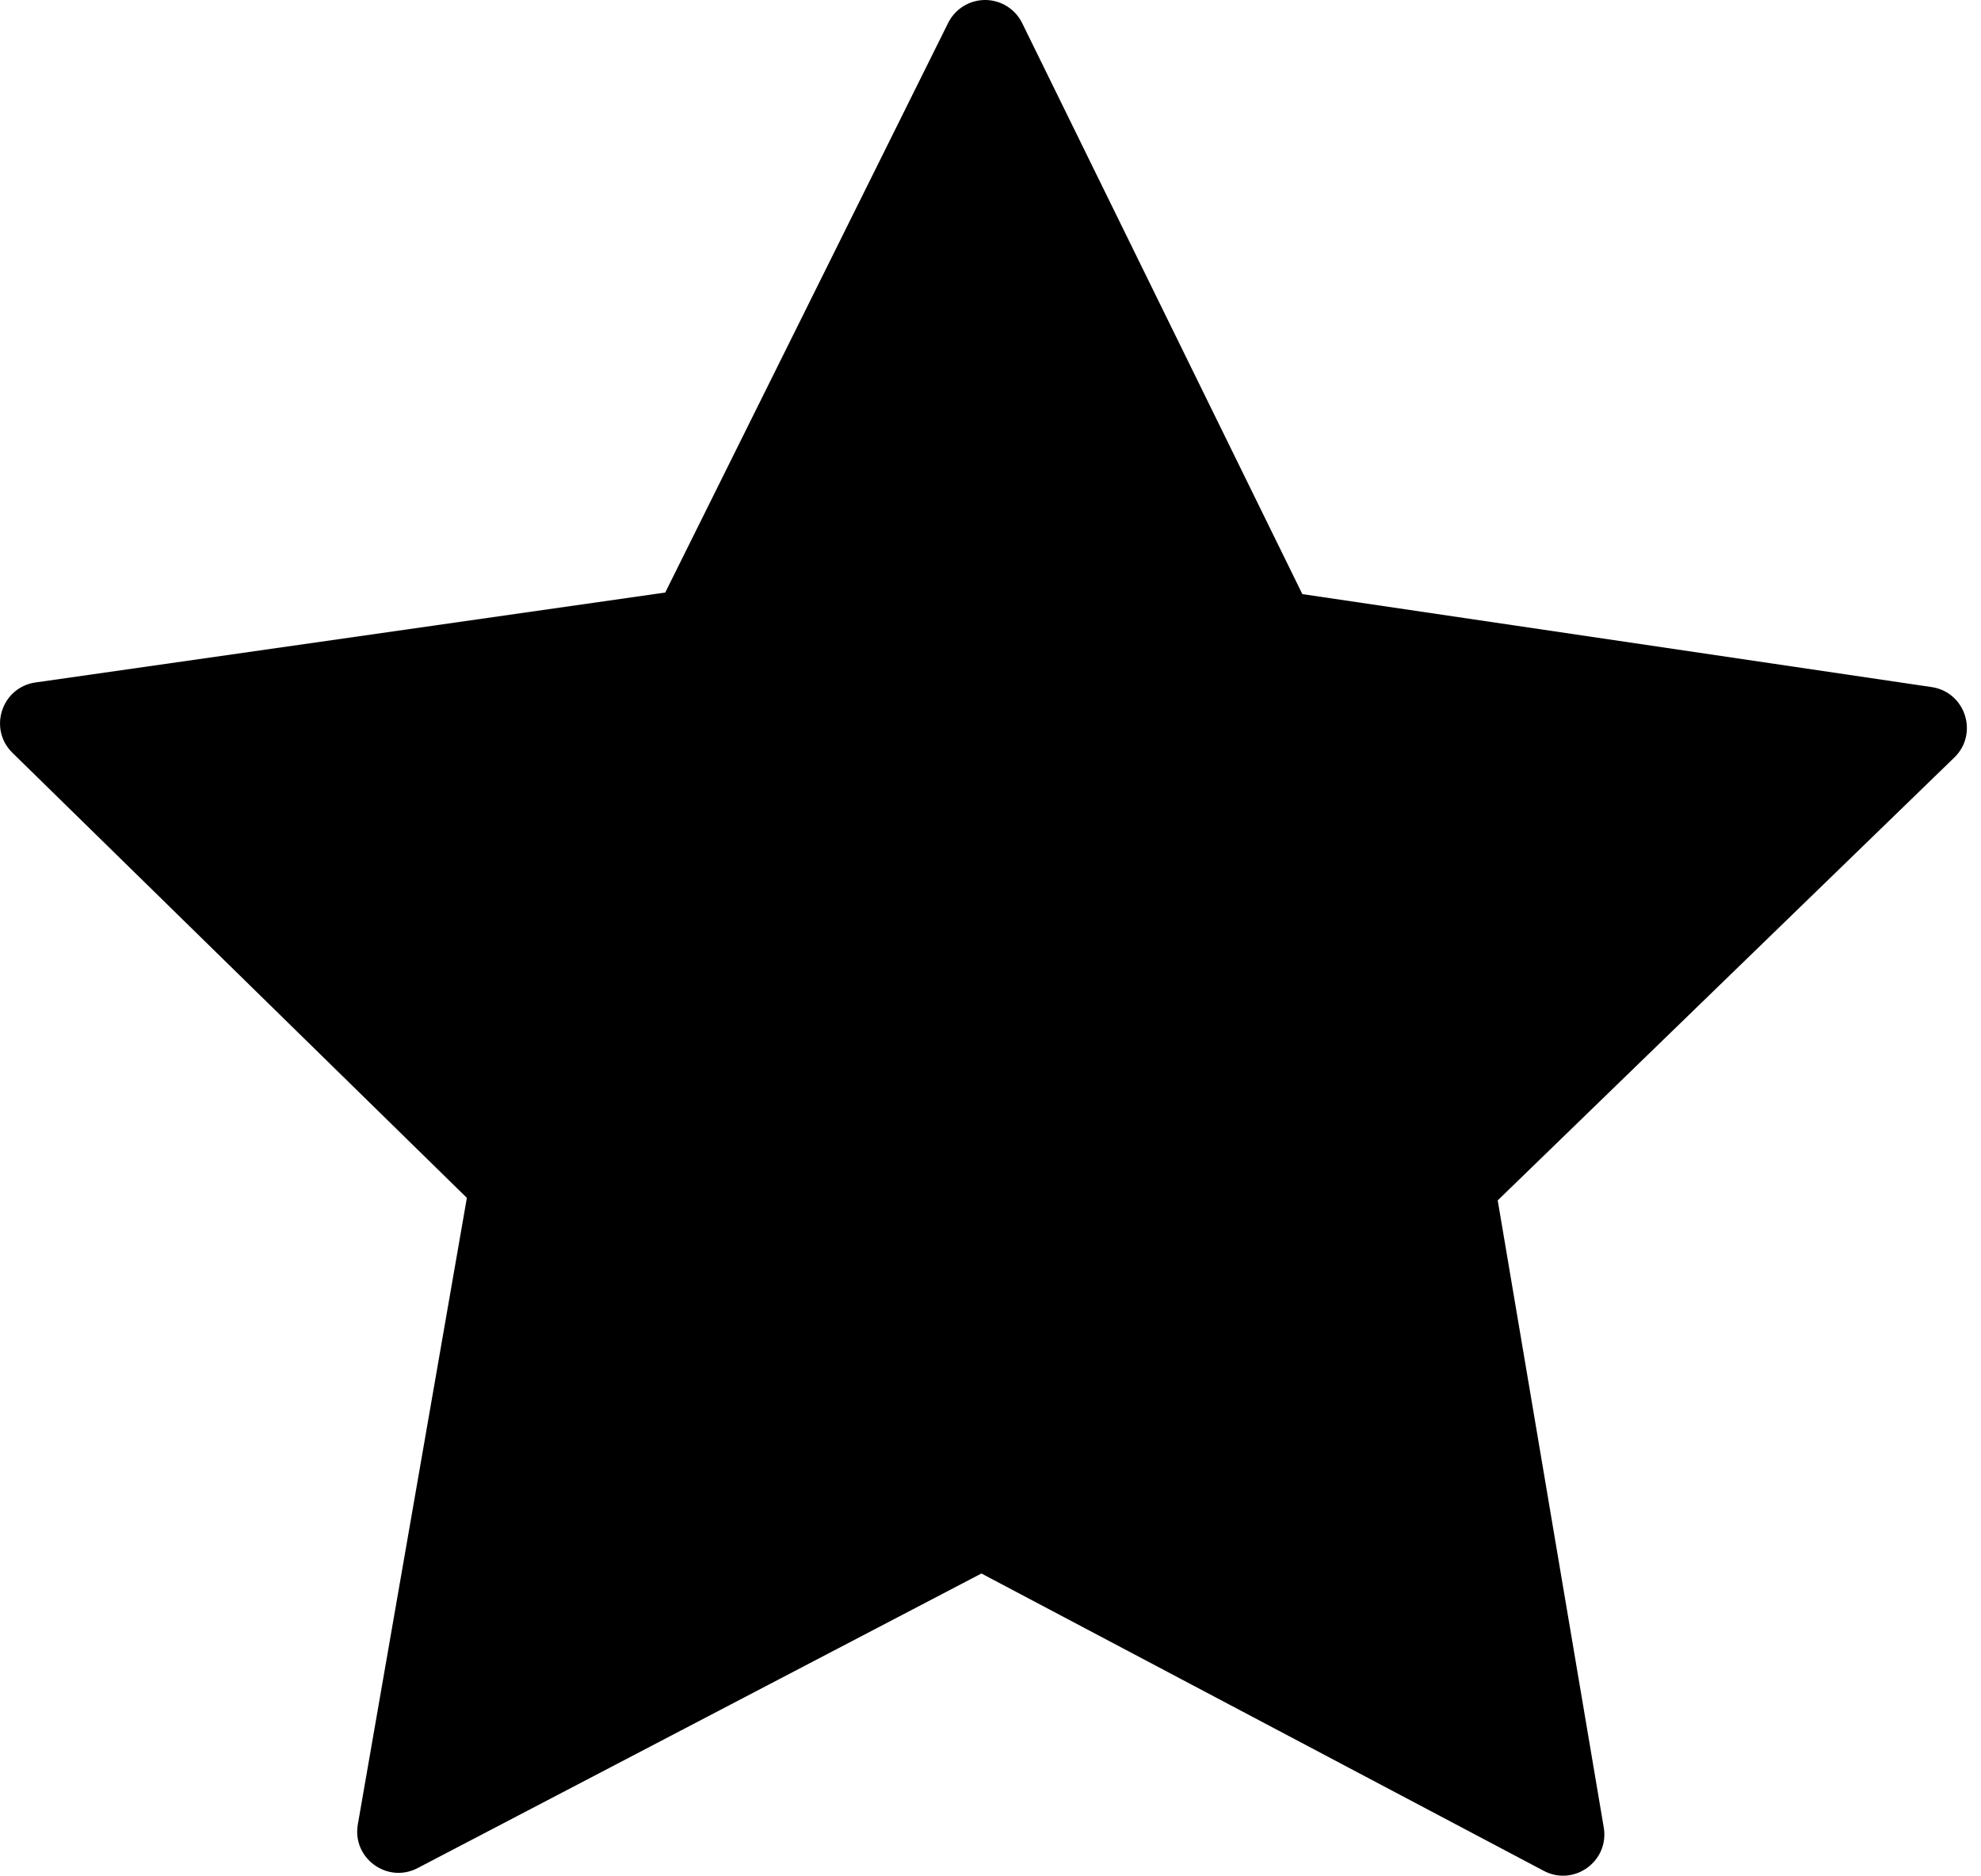 <?xml version="1.0" encoding="UTF-8" standalone="no"?>
<!DOCTYPE svg PUBLIC "-//W3C//DTD SVG 1.1//EN" "http://www.w3.org/Graphics/SVG/1.1/DTD/svg11.dtd">
<svg width="100%" height="100%" viewBox="0 0 38 36" version="1.1" xmlns="http://www.w3.org/2000/svg" xmlns:xlink="http://www.w3.org/1999/xlink" xml:space="preserve" xmlns:serif="http://www.serif.com/" style="fill-rule:evenodd;clip-rule:evenodd;stroke-linejoin:round;stroke-miterlimit:2;">
    <g transform="matrix(1,0,0,1,-2.212,-4.325)">
        <g transform="matrix(0.412,0,0,0.412,1.301,2.543)">
            <path d="M48.081,4.325C47.35,4.324 46.681,4.738 46.356,5.393L33.184,31.919L3.863,36.107C2.287,36.334 1.654,38.268 2.791,39.383L23.948,60.108L18.871,89.287C18.598,90.856 20.243,92.057 21.655,91.32L47.905,77.601L74.085,91.447C75.494,92.193 77.146,90.999 76.88,89.427L71.943,60.225L93.202,39.602C94.345,38.493 93.721,36.555 92.145,36.321L62.847,31.992L49.802,5.401C49.48,4.744 48.813,4.327 48.081,4.325Z" style="fill-rule:nonzero;"/>
        </g>
    </g>
</svg>
